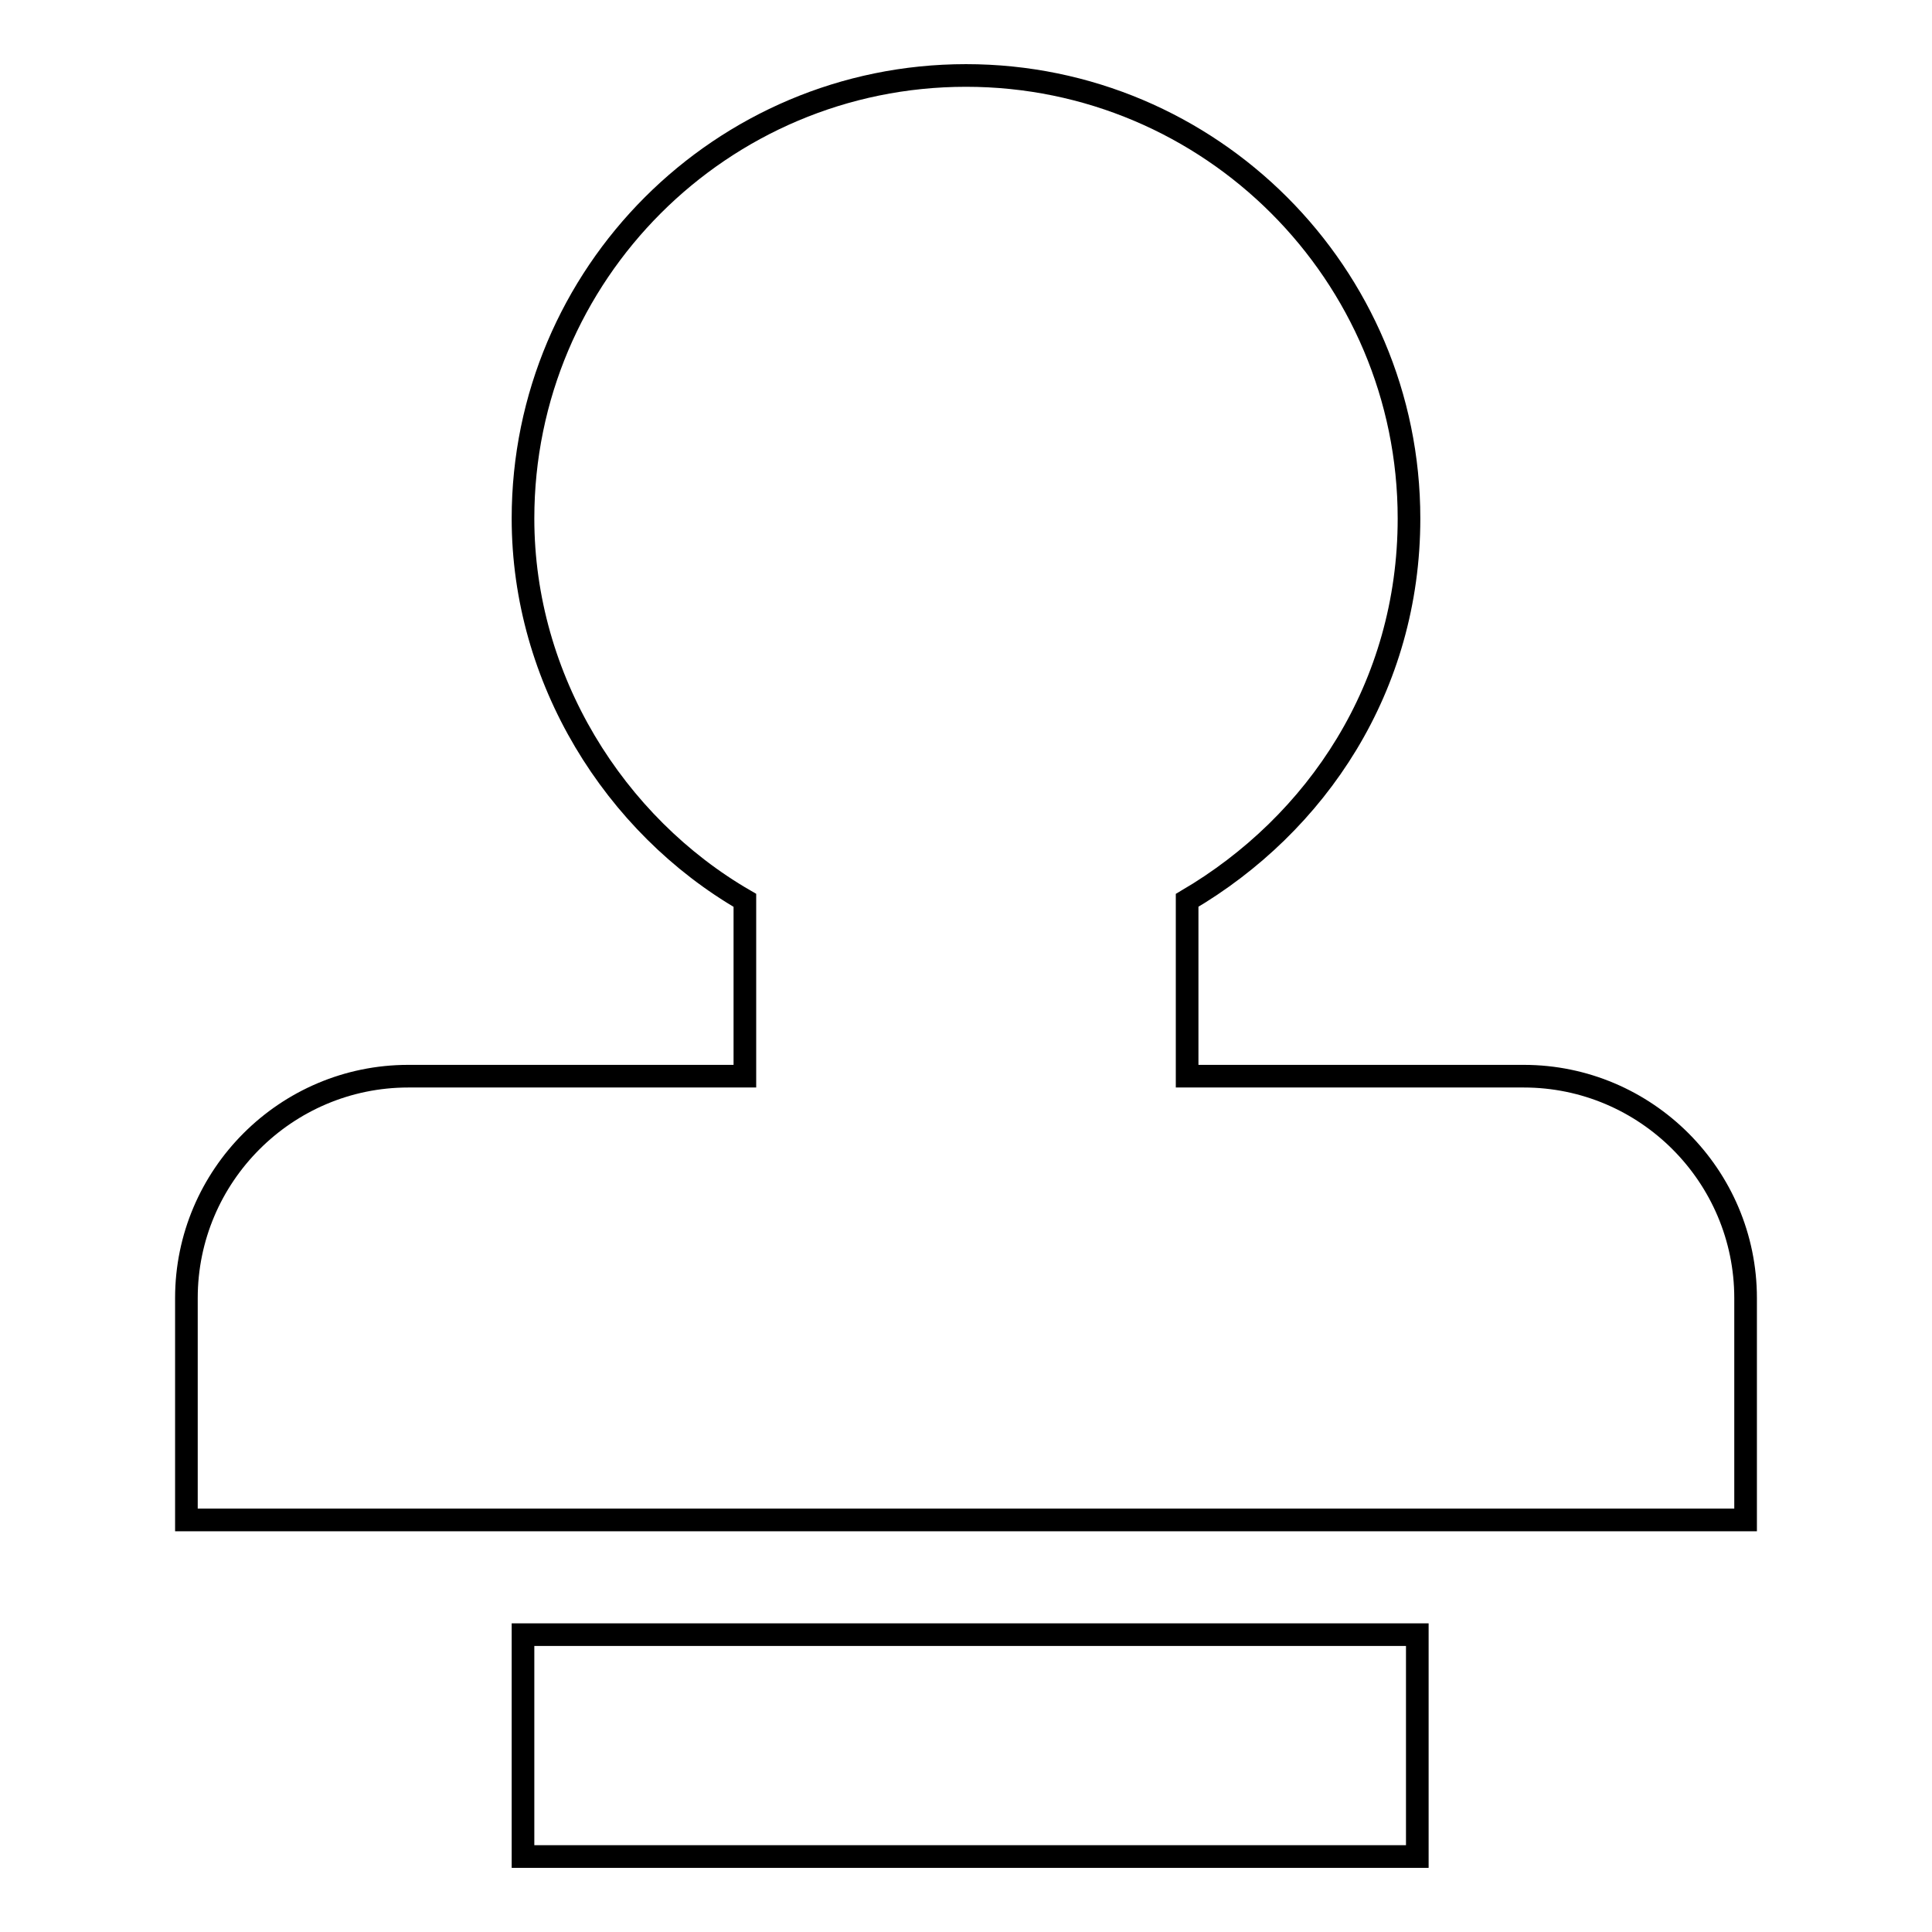 <?xml version="1.0" encoding="utf-8"?>
<!-- Svg Vector Icons : http://www.onlinewebfonts.com/icon -->
<!DOCTYPE svg PUBLIC "-//W3C//DTD SVG 1.1//EN" "http://www.w3.org/Graphics/SVG/1.1/DTD/svg11.dtd">
<svg version="1.1" xmlns="http://www.w3.org/2000/svg" xmlns:xlink="http://www.w3.org/1999/xlink" x="0px" y="0px" viewBox="0 0 256 256" enable-background="new 0 0 256 256" xml:space="preserve">
<g> <path stroke-width="3" fill-opacity="0" stroke="#000000"  d="M24.7,201.4v-29.4c0-16.2,13.2-29.4,29.4-29.4h44.6v-23.3C81.4,109.3,69.3,90,69.3,68.7 C69.3,36.3,95.6,10,128,10s58.7,26.3,58.7,58.7c0,22.3-12.2,40.5-29.4,50.6v23.3h44.6c16.2,0,29.4,13.2,29.4,29.4v29.4H24.7z  M186.7,246H69.3v-29.4h118.5V246H186.7z"/></g>
</svg>